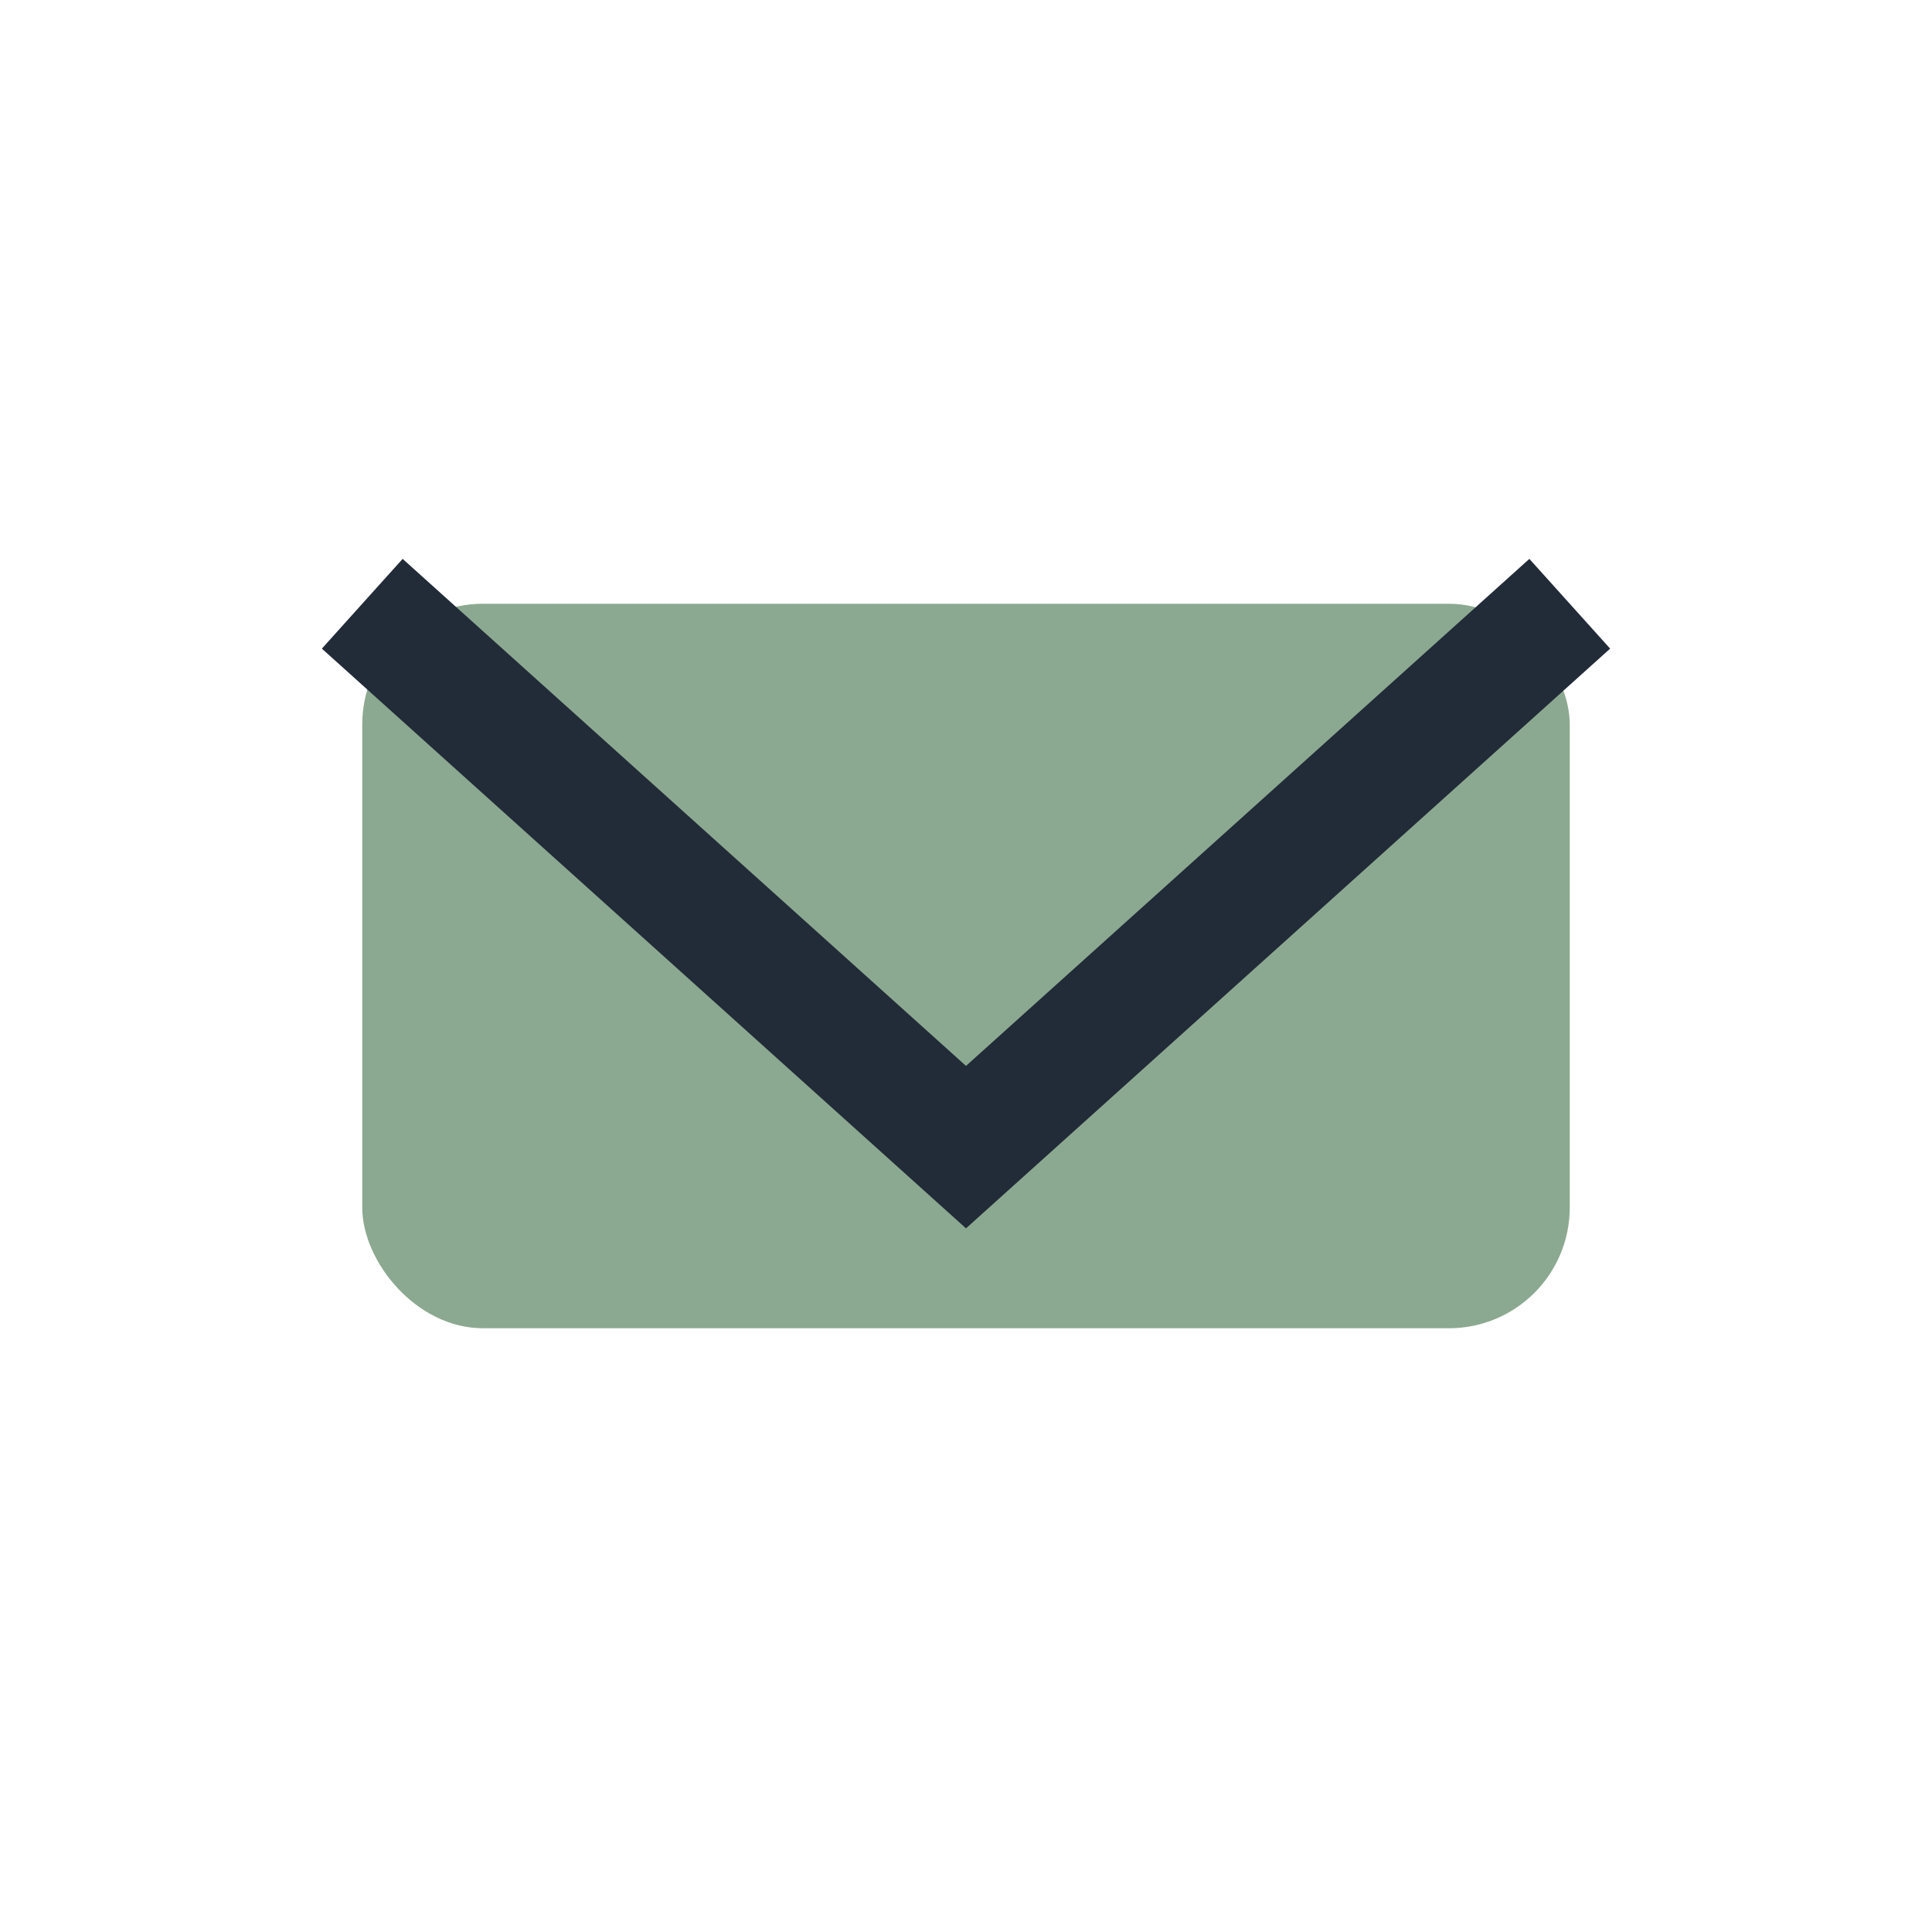 <?xml version="1.0" encoding="UTF-8"?>
<svg xmlns="http://www.w3.org/2000/svg" width="32" height="32" viewBox="0 0 32 32"><rect x="6" y="10" width="20" height="12" rx="2" fill="#8ba990"/><polyline points="6,10 16,19 26,10" fill="none" stroke="#222b38" stroke-width="2"/></svg>